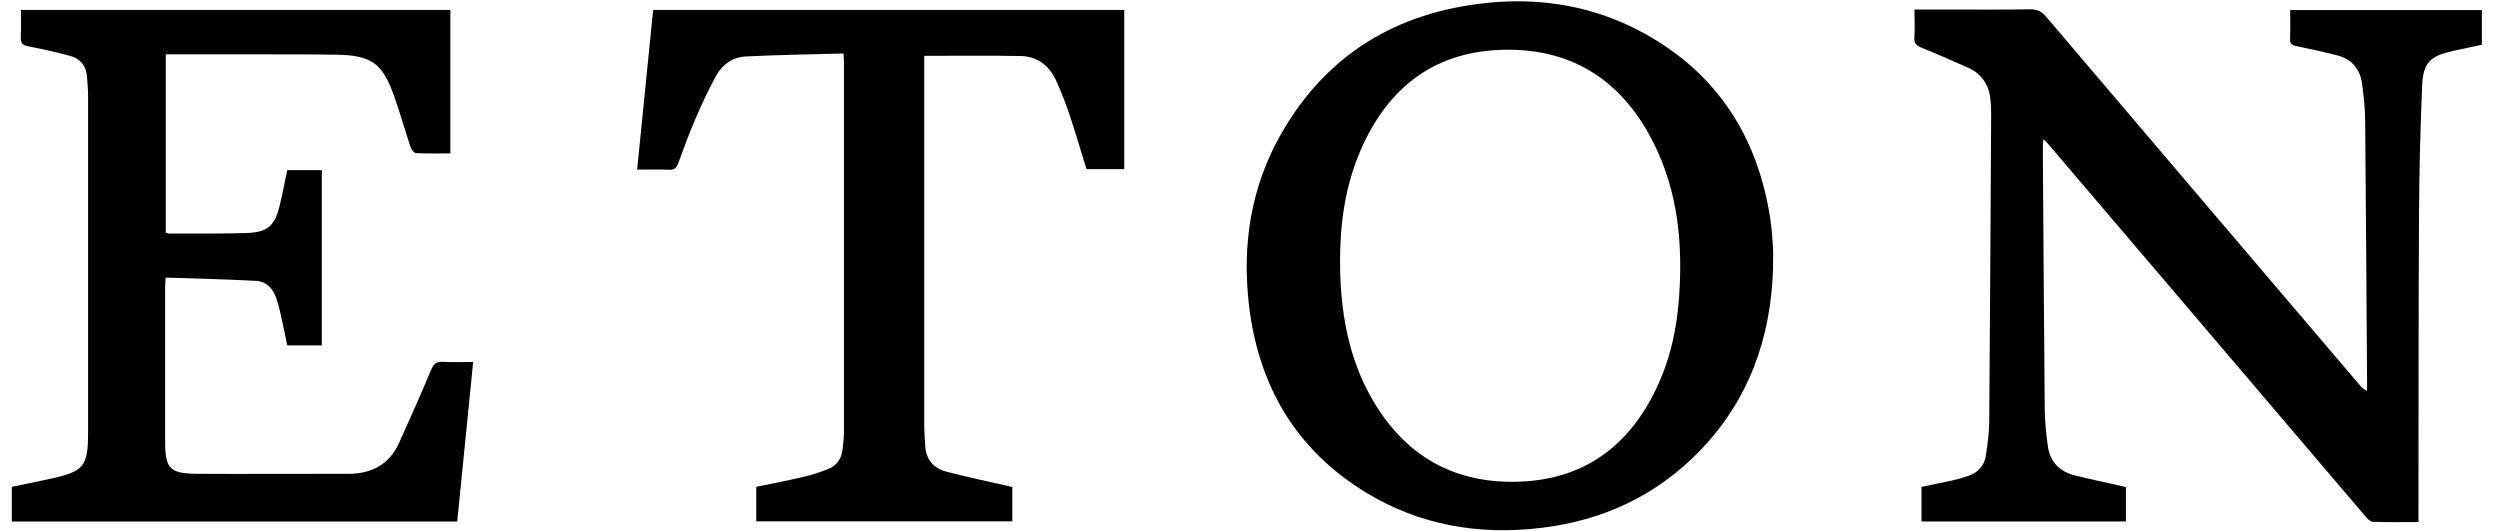 <svg width="127" height="27" viewBox="0 0 127 27" fill="none" xmlns="http://www.w3.org/2000/svg">
<path d="M97.259 0.483C97.795 0.483 98.273 0.483 98.751 0.483C100.208 0.483 101.666 0.497 103.124 0.473C103.483 0.466 103.714 0.578 103.948 0.853C109.25 7.094 114.559 13.325 119.868 19.556C119.963 19.668 120.062 19.777 120.248 19.855C120.248 19.719 120.248 19.587 120.248 19.451C120.217 15 120.19 10.549 120.15 6.097C120.143 5.477 120.072 4.856 119.99 4.243C119.892 3.497 119.461 3.002 118.729 2.812C118.044 2.636 117.353 2.487 116.661 2.344C116.427 2.297 116.322 2.216 116.336 1.961C116.356 1.487 116.342 1.009 116.342 0.51H126.079V2.273C125.598 2.375 125.103 2.477 124.608 2.588C123.445 2.849 123.096 3.185 123.045 4.358C122.953 6.531 122.899 8.708 122.886 10.881C122.858 15.926 122.865 20.974 122.858 26.018C122.858 26.171 122.858 26.323 122.858 26.52C122.052 26.52 121.292 26.534 120.533 26.506C120.401 26.503 120.255 26.337 120.15 26.215C116.854 22.353 113.566 18.485 110.274 14.62C108.219 12.21 106.165 9.799 104.111 7.389C104.033 7.294 103.944 7.209 103.812 7.064C103.795 7.233 103.775 7.338 103.775 7.44C103.805 11.905 103.833 16.37 103.873 20.838C103.88 21.428 103.948 22.021 104.022 22.611C104.121 23.411 104.578 23.933 105.355 24.137C106.094 24.33 106.843 24.479 107.585 24.649C107.721 24.679 107.857 24.71 107.996 24.744V26.489H97.612V24.733C98.11 24.628 98.635 24.526 99.154 24.411C99.429 24.35 99.703 24.276 99.971 24.184C100.466 24.018 100.798 23.672 100.88 23.157C100.971 22.574 101.049 21.98 101.053 21.391C101.097 16.163 101.12 10.932 101.151 5.704C101.151 5.507 101.137 5.307 101.12 5.111C101.056 4.345 100.697 3.765 99.988 3.443C99.205 3.087 98.412 2.748 97.612 2.422C97.354 2.317 97.228 2.202 97.249 1.904C97.279 1.456 97.255 1.002 97.255 0.483H97.259Z" fill="black"/>
<path d="M90.072 13.573C89.977 17.139 88.858 20.309 86.346 22.906C84.149 25.177 81.43 26.439 78.304 26.815C75.148 27.195 72.141 26.69 69.405 25.028C65.835 22.859 63.93 19.601 63.448 15.502C63.089 12.437 63.543 9.484 65.093 6.779C67.391 2.765 70.941 0.632 75.501 0.151C78.328 -0.147 81.04 0.324 83.542 1.704C87.227 3.738 89.272 6.925 89.919 11.04C89.997 11.528 90.034 12.024 90.065 12.515C90.089 12.868 90.068 13.22 90.068 13.573H90.072ZM68.076 13.335C68.076 15.814 68.517 17.99 69.439 19.784C71.066 22.95 73.649 24.615 77.243 24.466C80.688 24.323 82.966 22.448 84.312 19.36C84.905 18 85.193 16.56 85.298 15.085C85.488 12.41 85.247 9.793 84.047 7.352C82.457 4.114 79.857 2.392 76.202 2.534C72.7 2.673 70.405 4.589 69.073 7.742C68.317 9.528 68.073 11.41 68.073 13.335H68.076Z" fill="black"/>
<path d="M1.065 0.504H22.878V7.793C22.288 7.793 21.711 7.806 21.135 7.779C21.037 7.776 20.901 7.606 20.86 7.487C20.576 6.63 20.331 5.758 20.03 4.907C19.426 3.199 18.88 2.806 17.056 2.778C15.429 2.755 13.802 2.765 12.175 2.761C11.086 2.761 9.995 2.761 8.906 2.761C8.754 2.761 8.601 2.761 8.422 2.761V11.827C8.483 11.841 8.537 11.864 8.588 11.864C9.876 11.861 11.164 11.874 12.453 11.841C13.595 11.81 13.954 11.498 14.219 10.396C14.358 9.82 14.466 9.237 14.592 8.644H16.348V17.546H14.592C14.48 17.011 14.371 16.471 14.253 15.936C14.195 15.675 14.124 15.414 14.039 15.159C13.873 14.661 13.537 14.298 13.009 14.268C11.49 14.187 9.968 14.153 8.415 14.102C8.401 14.336 8.388 14.471 8.388 14.61C8.388 17.197 8.388 19.784 8.388 22.37C8.388 23.815 8.605 24.059 10.052 24.069C12.598 24.086 15.148 24.062 17.697 24.069C18.891 24.069 19.779 23.588 20.277 22.489C20.837 21.255 21.386 20.014 21.911 18.767C22.037 18.472 22.183 18.363 22.501 18.38C22.993 18.411 23.484 18.387 24.037 18.387C23.766 21.116 23.498 23.794 23.227 26.493H0.6V24.733C1.238 24.598 1.885 24.466 2.533 24.327C4.275 23.95 4.475 23.703 4.475 21.94C4.475 16.271 4.475 10.603 4.475 4.935C4.475 4.582 4.448 4.229 4.418 3.877C4.374 3.338 4.075 2.975 3.56 2.839C2.865 2.656 2.16 2.487 1.451 2.358C1.126 2.3 1.038 2.165 1.055 1.856C1.078 1.419 1.061 0.982 1.061 0.497L1.065 0.504Z" fill="black"/>
<path d="M42.856 2.717C41.175 2.765 39.537 2.785 37.9 2.867C37.242 2.897 36.703 3.26 36.388 3.836C35.994 4.552 35.648 5.294 35.323 6.047C35.004 6.786 34.73 7.542 34.452 8.298C34.367 8.525 34.262 8.637 33.997 8.623C33.465 8.599 32.929 8.616 32.367 8.616C32.641 5.881 32.909 3.199 33.18 0.504H57.112V8.593H55.193C54.912 7.681 54.644 6.759 54.339 5.85C54.139 5.25 53.908 4.653 53.644 4.077C53.298 3.324 52.691 2.863 51.854 2.846C50.243 2.816 48.633 2.836 46.951 2.836V3.233C46.951 9.352 46.951 15.475 46.951 21.594C46.951 21.947 46.982 22.299 47.002 22.652C47.04 23.35 47.429 23.791 48.077 23.961C49.047 24.215 50.03 24.422 51.01 24.645C51.145 24.676 51.281 24.706 51.426 24.74V26.483H38.418V24.73C39.215 24.564 40.022 24.412 40.815 24.225C41.239 24.127 41.659 23.988 42.063 23.828C42.49 23.662 42.737 23.323 42.798 22.866C42.839 22.557 42.873 22.248 42.873 21.937C42.876 15.675 42.876 9.413 42.873 3.151C42.873 3.04 42.863 2.931 42.853 2.714L42.856 2.717Z" fill="black"/>
</svg>
